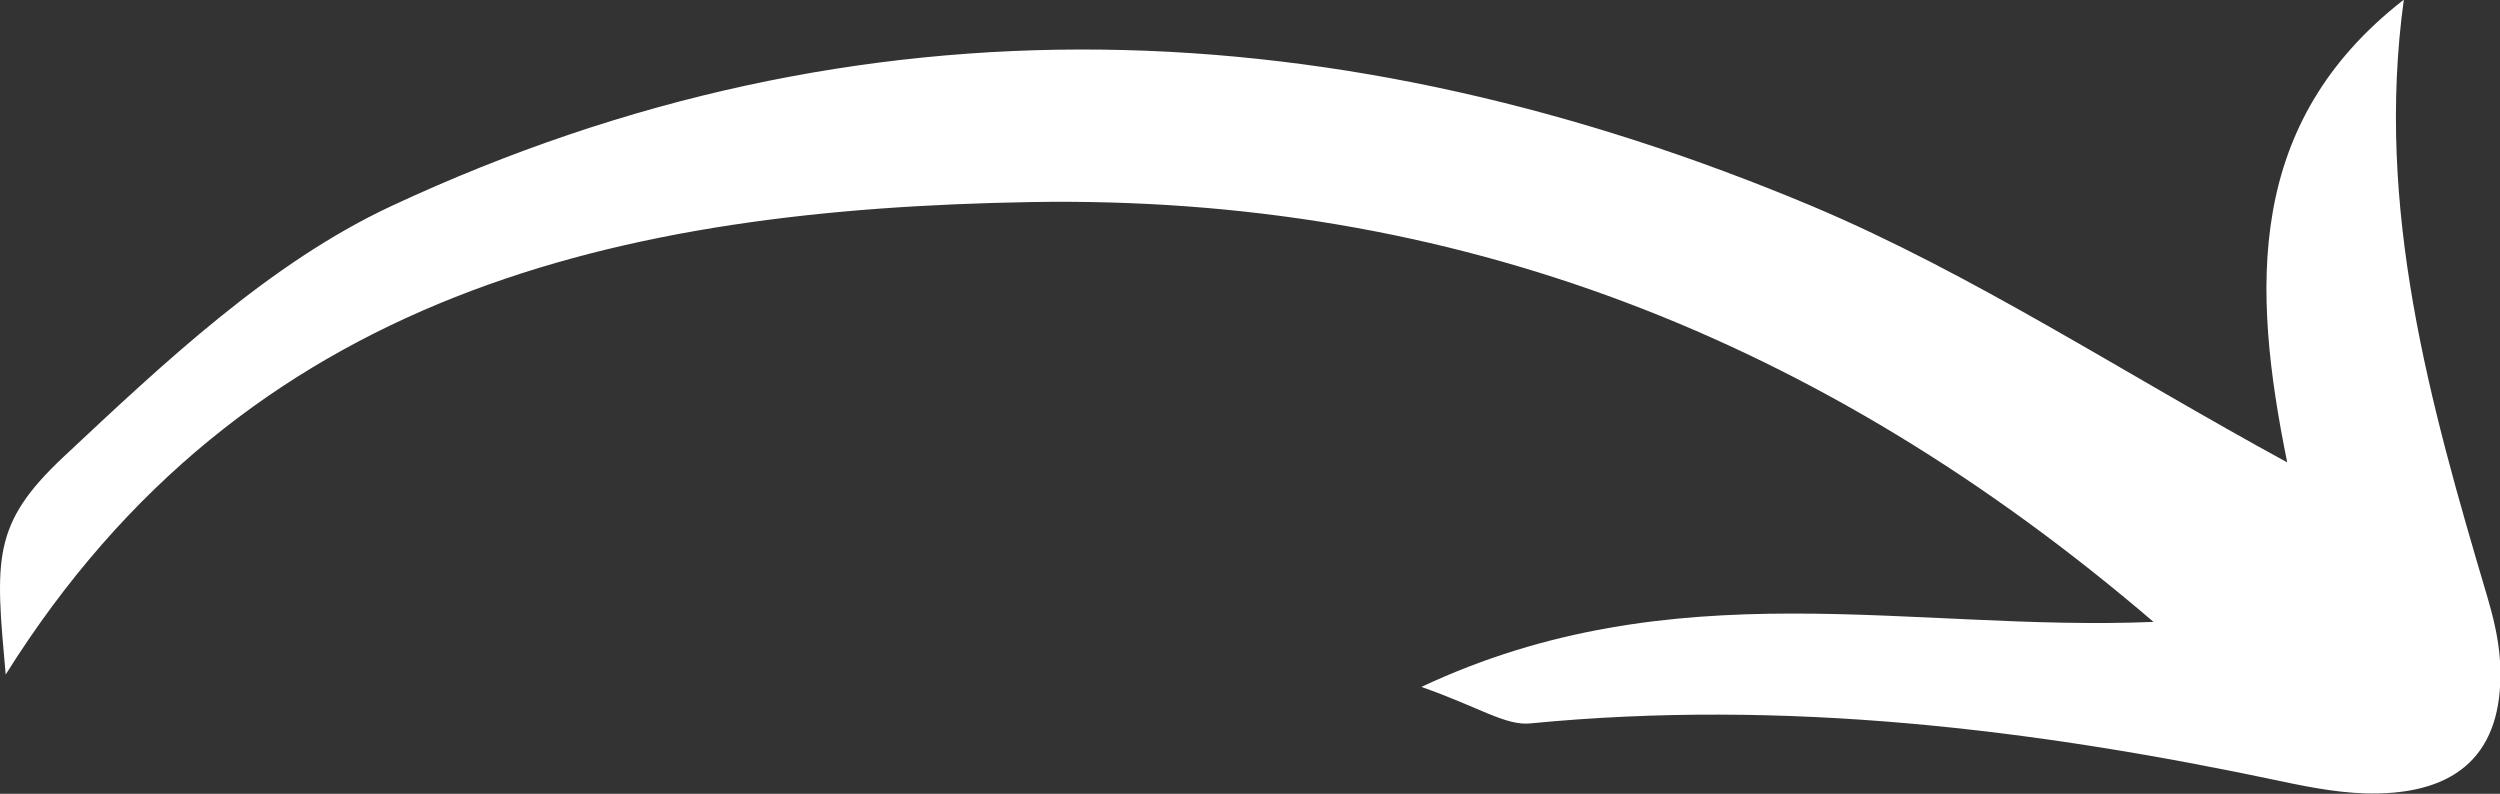 <?xml version="1.0" encoding="UTF-8"?><svg id="Layer_2" xmlns="http://www.w3.org/2000/svg" viewBox="0 0 74.61 23.69"><rect x="0" y="0" width="74.61" height="23.69" fill="#333333" stroke="none"/><defs><style>.cls-1{fill:#fff;stroke-width:0px;}</style></defs><g id="Layer_1-2"><path class="cls-1" d="m.17,20.13C7.34,8.69,18.55,6.24,30.78,6.03c12.58-.21,23.54,4.01,33.49,12.53-7.23.3-14.29-1.61-21.85,1.94,1.71.6,2.51,1.16,3.24,1.09,7.59-.74,15.04.16,22.44,1.73.94.2,1.91.38,2.86.36,2.59-.05,3.8-1.4,3.65-3.96-.04-.63-.19-1.27-.37-1.88-1.72-5.8-3.36-11.6-2.5-17.85-4.73,3.68-4.54,8.6-3.48,13.81-4.97-2.71-9.38-5.62-14.16-7.64C40.03.25,25.73-.4,11.7,6.14c-3.65,1.7-6.81,4.69-9.81,7.5C-.25,15.65-.14,16.69.17,20.13Z"/></g></svg>